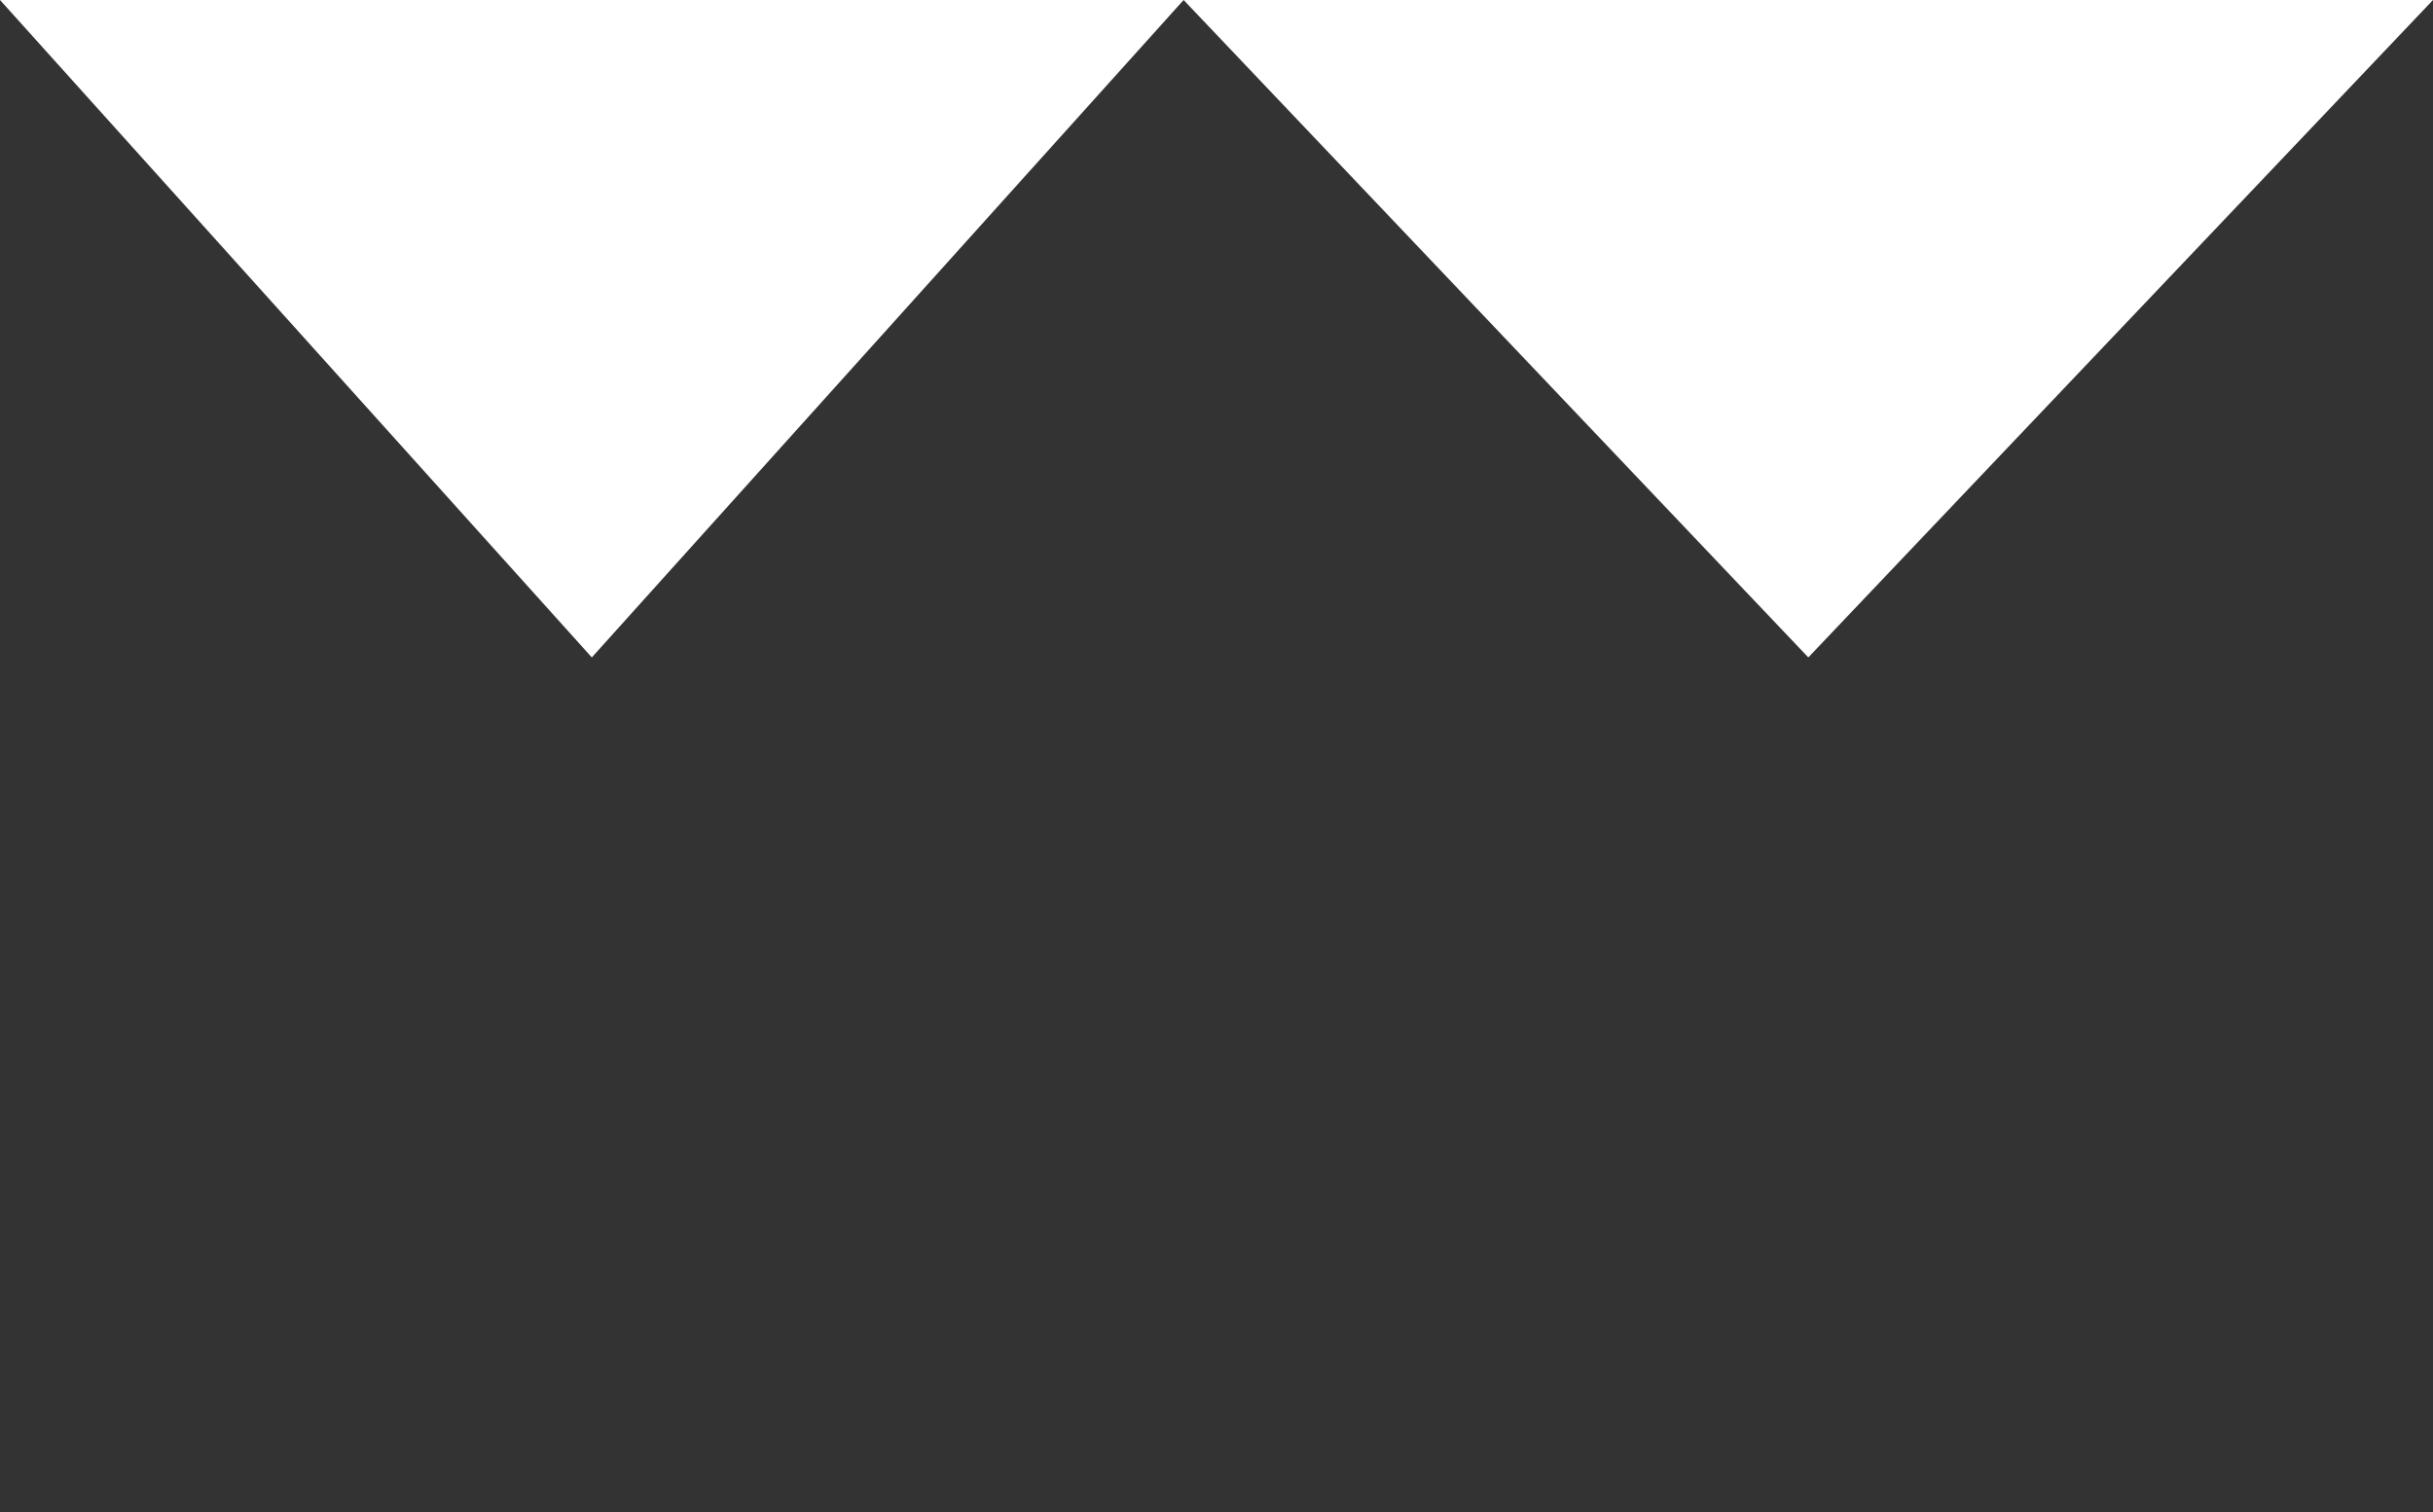 <?xml version="1.0" encoding="utf-8"?>
<!-- Generator: Adobe Illustrator 28.0.0, SVG Export Plug-In . SVG Version: 6.00 Build 0)  -->
<svg version="1.1" id="レイヤー_1" xmlns="http://www.w3.org/2000/svg" xmlns:xlink="http://www.w3.org/1999/xlink" x="0px"
	 y="0px" viewBox="0 0 37 23" style="enable-background:new 0 0 37 23;" xml:space="preserve">
<rect x="0" y="0" width="37" height="23" fill="#333333" stroke="none"/>
<style type="text/css">
	.st0{fill:#FFFFFF;}
</style>
<g>
	<path id="多角形_62-2" class="st0" d="M27.5,10L18,0h19L27.5,10z"/>
	<path id="多角形_63-2" class="st0" d="M9,10L0,0h18L9,10z"/>
</g>
</svg>

